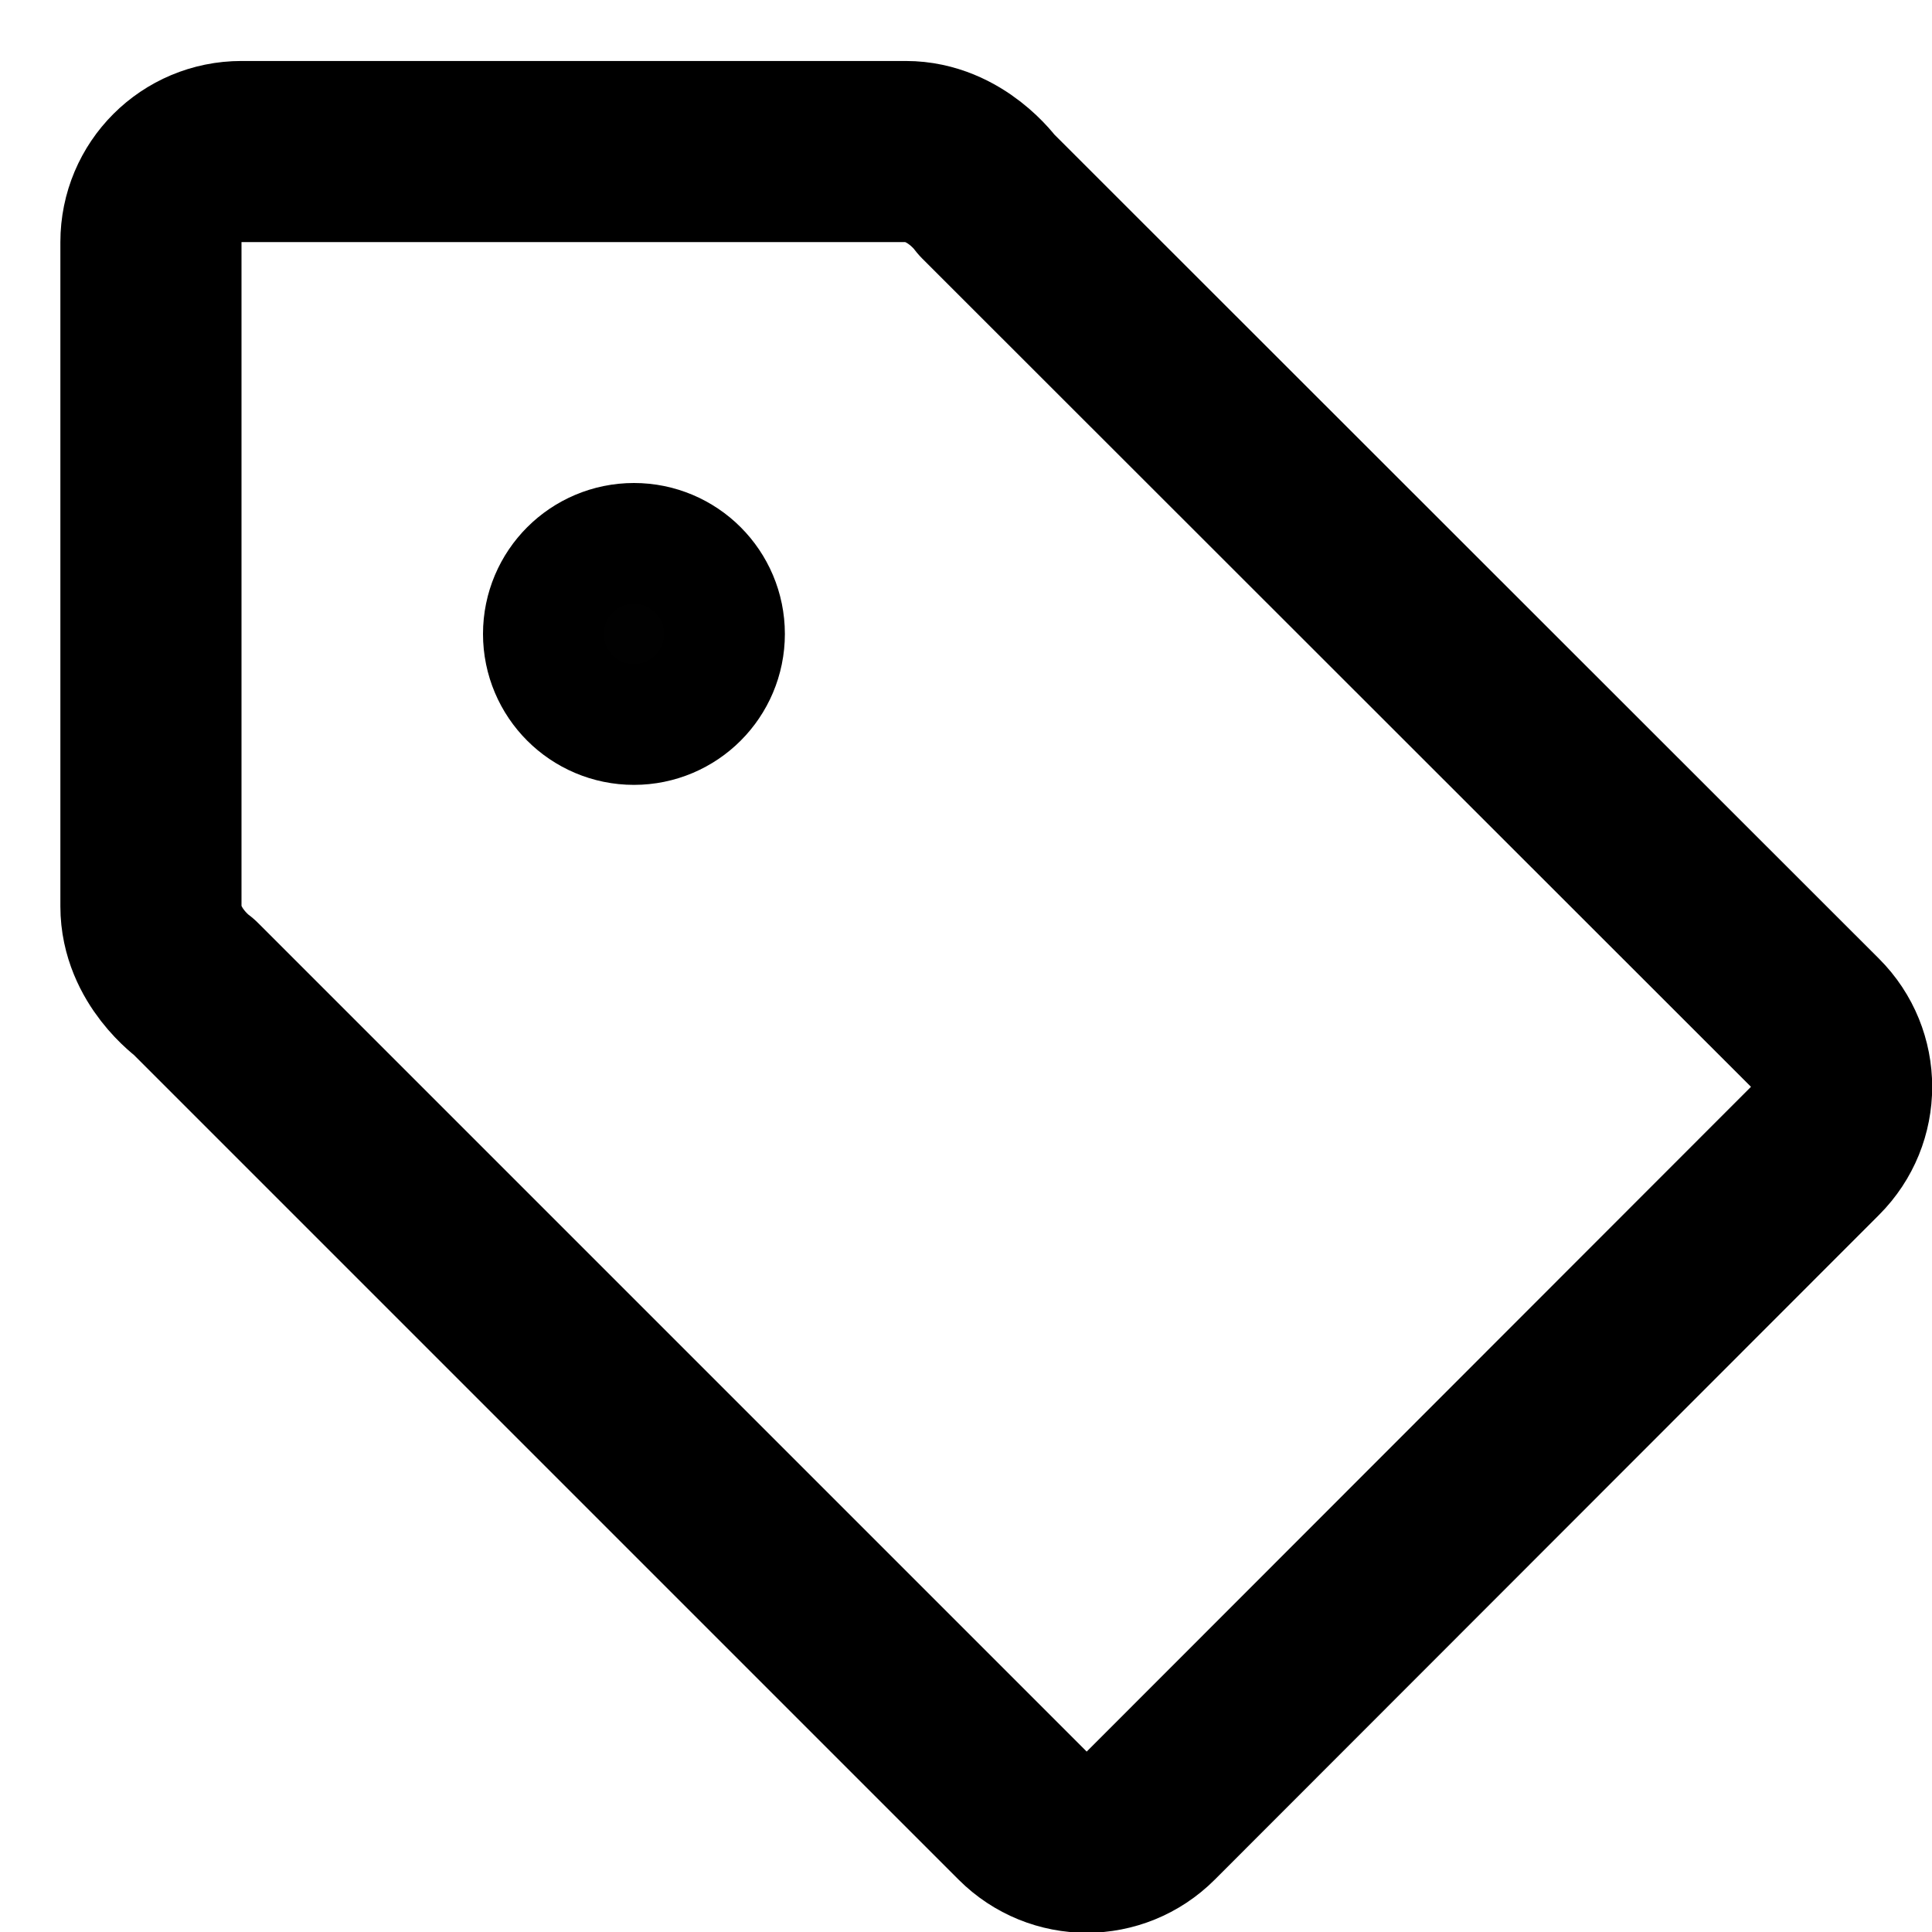 <?xml version="1.0" encoding="UTF-8" standalone="no"?>
<svg
   xmlns:dc="http://purl.org/dc/elements/1.1/"
   xmlns:cc="http://creativecommons.org/ns#"
   xmlns:rdf="http://www.w3.org/1999/02/22-rdf-syntax-ns#"
   xmlns:svg="http://www.w3.org/2000/svg"
   xmlns="http://www.w3.org/2000/svg"
   xmlns:sodipodi="http://sodipodi.sourceforge.net/DTD/sodipodi-0.dtd"
   xmlns:inkscape="http://www.inkscape.org/namespaces/inkscape"
   width="16"
   height="16"
   viewBox="0 0 16 16"
   version="1.1"
   id="svg10"
   sodipodi:docname="tag.svg"
   inkscape:version="1.0.2 (e86c870879, 2021-01-15)"
   inkscape:export-xdpi="192"
   inkscape:export-ydpi="192"
   style="fill:none;stroke:currentColor;stroke-width:1.5;stroke-linecap:round;stroke-linejoin:round">
  <defs
     id="defs14" />
  <sodipodi:namedview
     pagecolor="#ffffff"
     bordercolor="#666666"
     borderopacity="1"
     objecttolerance="10"
     gridtolerance="10"
     guidetolerance="10"
     inkscape:pageopacity="0"
     inkscape:pageshadow="2"
     inkscape:window-width="1920"
     inkscape:window-height="992"
     id="namedview12"
     showgrid="true"
     inkscape:zoom="22.627417"
     inkscape:cx="-0.0075903191"
     inkscape:cy="8.3461644"
     inkscape:window-x="1536"
     inkscape:window-y="0"
     inkscape:window-maximized="1"
     inkscape:current-layer="svg10"
     showguides="false"
     inkscape:document-rotation="0">
    <inkscape:grid
       type="xygrid"
       id="grid823" />
  </sodipodi:namedview>
  <path
     id="rect818"
     style="opacity:1;fill:none;fill-opacity:1;fill-rule:nonzero;stroke:#000000;stroke-width:1.5;stroke-linecap:round;stroke-linejoin:round;stroke-miterlimit:4;stroke-dasharray:none;stroke-dashoffset:0;stroke-opacity:1;paint-order:markers stroke fill"
     d="M 1.25,7.506 V 2.005 C 1.25,1.589 1.585,1.255 2,1.255 h 5.501 c 0.415,0 0.669,0.358 0.669,0.358 L 15.031,8.47 c 0.294,0.294 0.294,0.767 0,1.061 L 9.53,15.036 c -0.294,0.294 -0.767,0.294 -1.061,0 L 1.608,8.175 c 0,0 -0.358,-0.254 -0.358,-0.669 z"
     inkscape:connector-curvature="0"
     sodipodi:nodetypes="cssccsssscc" />
  <circle
     style="fill:#010101;fill-opacity:1;fill-rule:evenodd;stroke-width:1.5;stroke-linecap:round;stroke-linejoin:round;paint-order:markers stroke fill"
     id="path832"
     cx="5.25"
     cy="5.25"
     r="0.5" />
</svg>
